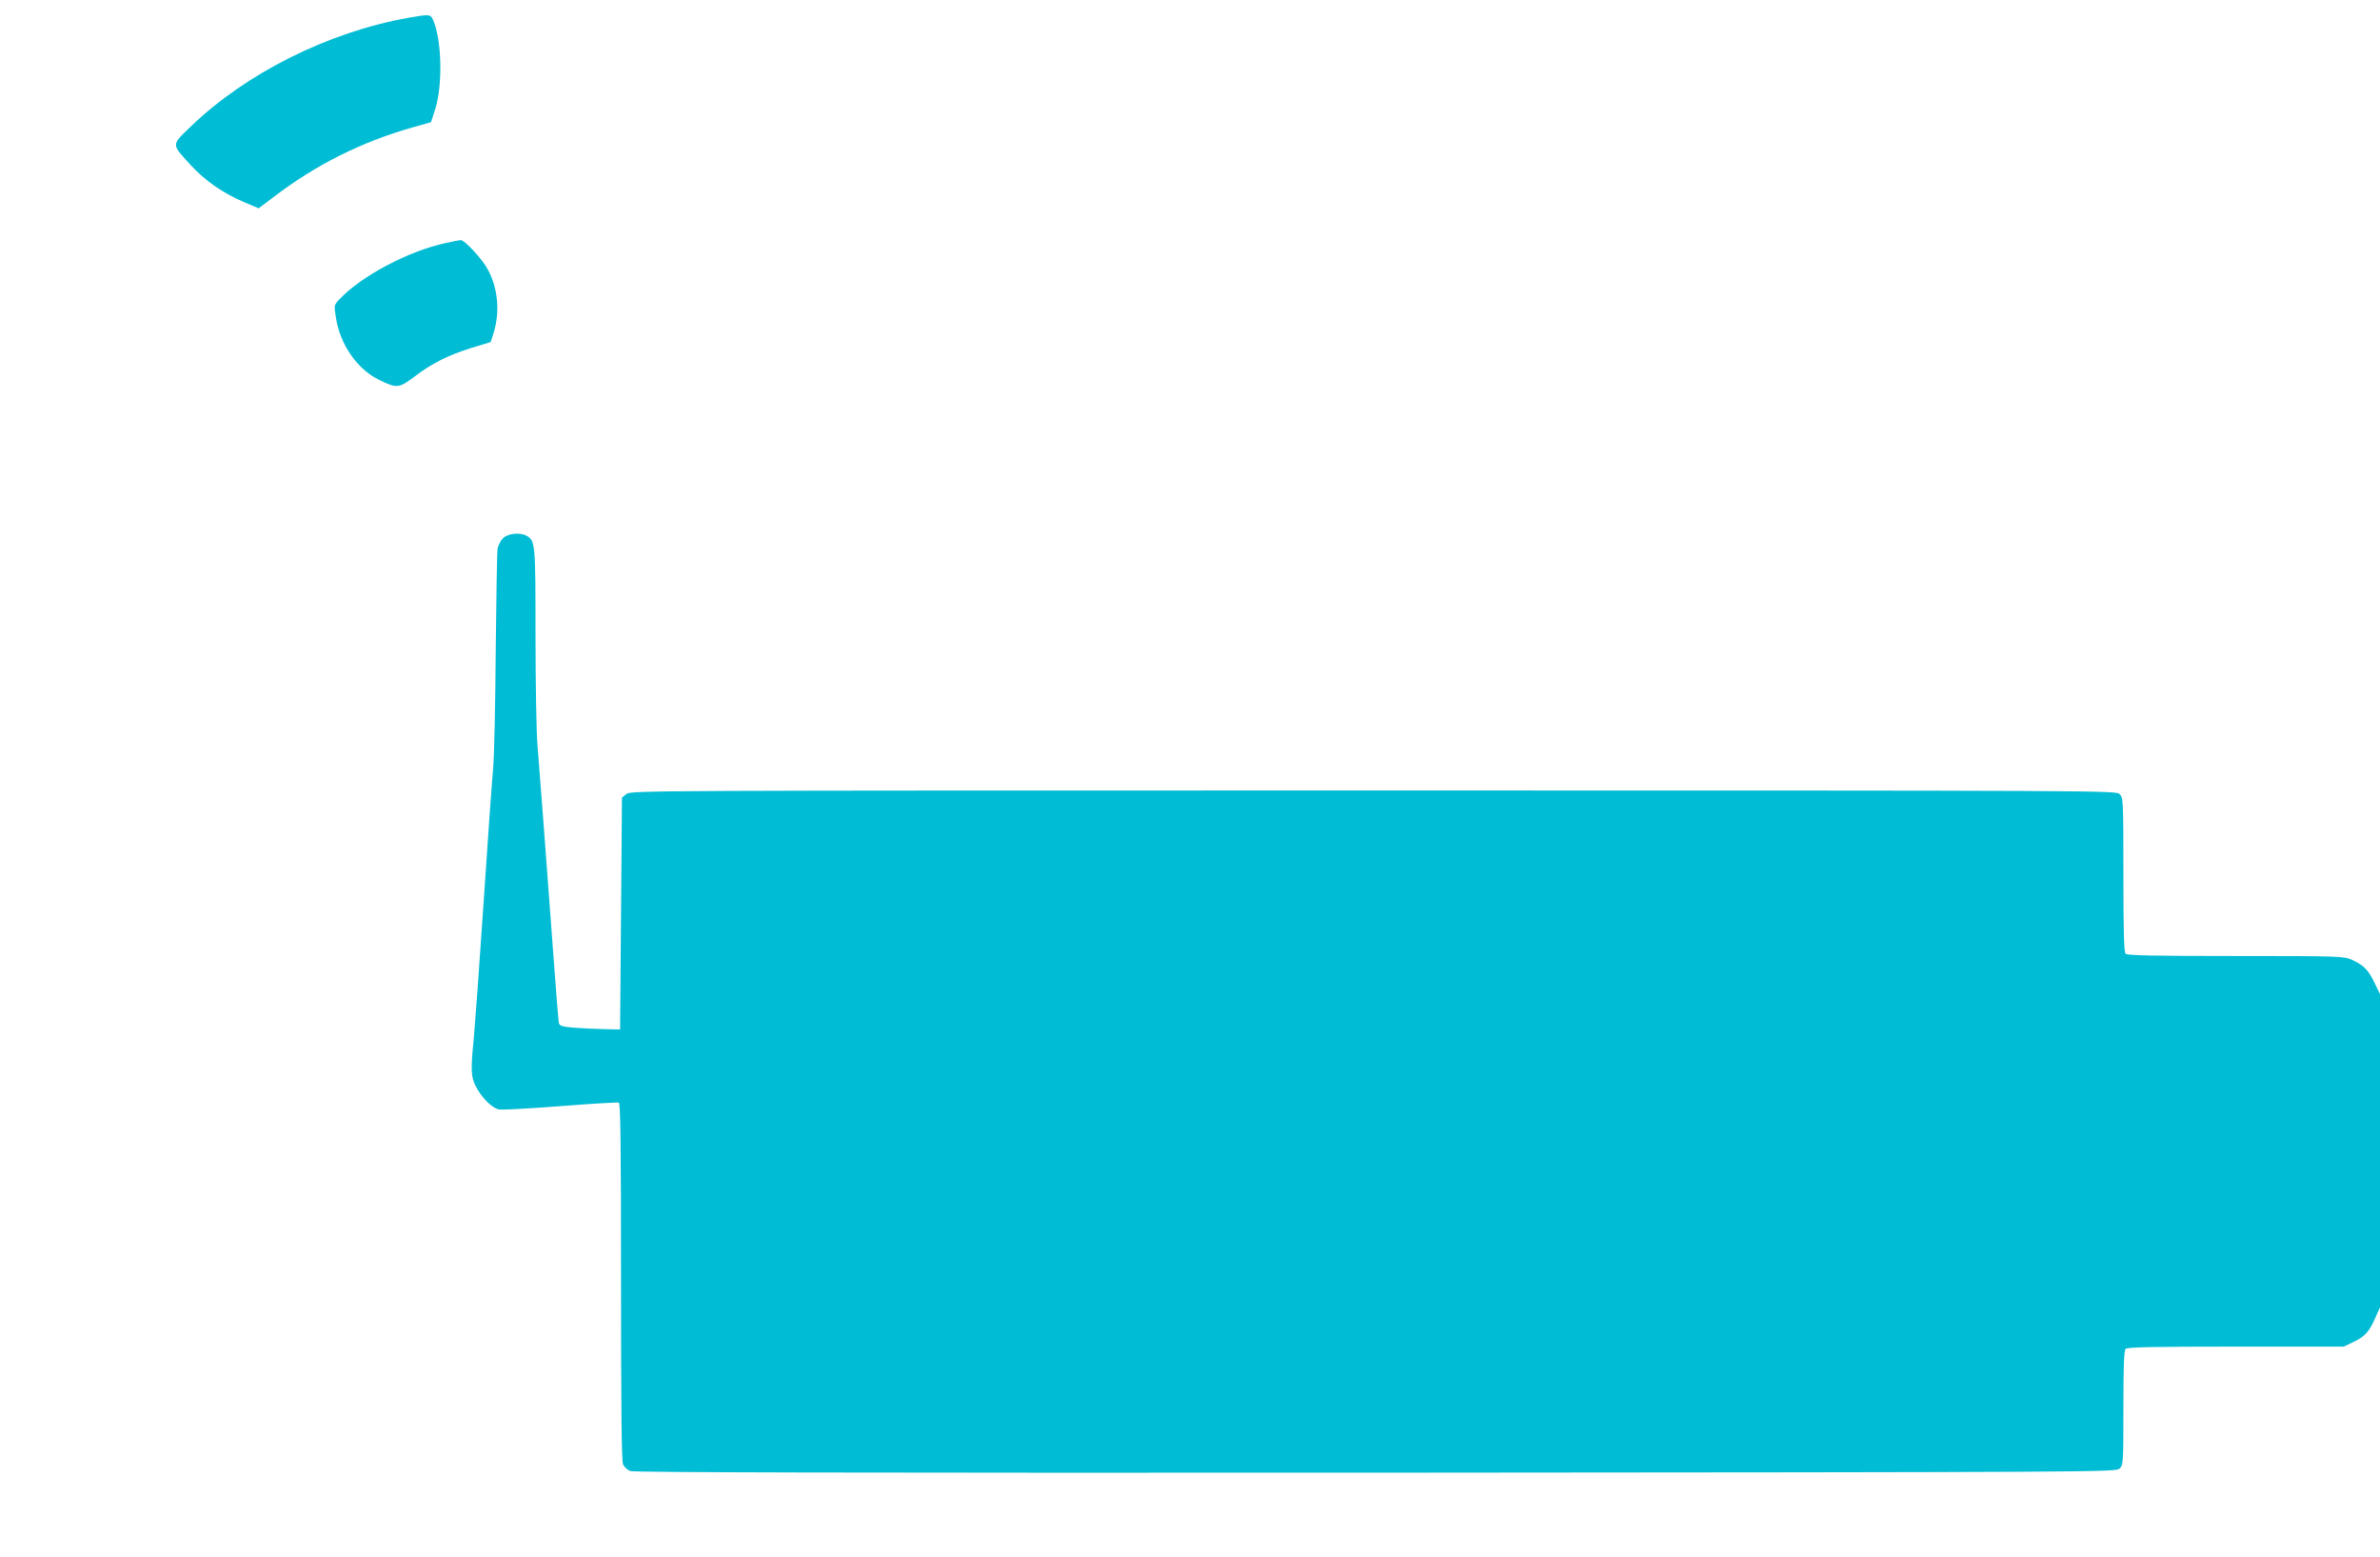 <?xml version="1.0" standalone="no"?>
<!DOCTYPE svg PUBLIC "-//W3C//DTD SVG 20010904//EN"
 "http://www.w3.org/TR/2001/REC-SVG-20010904/DTD/svg10.dtd">
<svg version="1.0" xmlns="http://www.w3.org/2000/svg"
 width="1280pt" height="837pt" viewBox="0 0 1280 837"
 preserveAspectRatio="xMidYMid meet">
<g transform="translate(0,837) scale(0.1,-0.1)"
fill="#00bcd4" stroke="none">
<path d="M2195 8274 c-431 -77 -872 -298 -1170 -585 -105 -102 -105 -91 2
-208 75 -82 173 -150 284 -197 l80 -34 78 59 c232 177 475 298 753 377 l96 27
23 71 c41 132 35 377 -13 481 -13 29 -20 29 -133 9z"/>
<path d="M2400 7064 c-200 -42 -459 -179 -574 -303 -30 -31 -30 -31 -19 -101
23 -144 114 -275 233 -333 95 -46 105 -45 189 18 94 72 181 115 308 155 l102
31 15 47 c36 114 25 241 -31 344 -30 56 -125 159 -146 157 -6 0 -41 -7 -77
-15z"/>
<path d="M2705 5476 c-13 -13 -26 -39 -29 -57 -3 -19 -7 -268 -10 -554 -2
-286 -8 -574 -15 -640 -6 -66 -29 -390 -51 -720 -22 -330 -46 -654 -52 -720
-17 -166 -15 -206 11 -256 31 -61 89 -118 125 -124 17 -3 166 5 331 18 165 13
306 21 313 19 9 -3 12 -205 12 -963 0 -691 3 -965 11 -983 7 -13 23 -29 38
-35 18 -8 1179 -10 4007 -9 3900 3 3982 3 4003 22 20 19 21 27 21 326 0 225 3
309 12 318 9 9 154 12 592 12 l581 0 50 24 c63 29 87 56 119 129 l26 58 0 842
0 842 -29 60 c-33 70 -59 96 -121 124 -44 20 -63 21 -626 21 -437 0 -583 3
-592 12 -9 9 -12 117 -12 425 0 400 -1 414 -20 433 -20 20 -33 20 -4014 20
-3917 0 -3994 0 -4017 -19 l-24 -19 -5 -624 -5 -623 -90 2 c-49 1 -123 5 -163
8 -63 6 -73 9 -77 28 -2 12 -13 146 -24 297 -50 674 -82 1094 -91 1202 -5 64
-10 326 -10 583 0 497 -1 509 -49 535 -36 19 -100 12 -126 -14z"/>
</g>
</svg>
